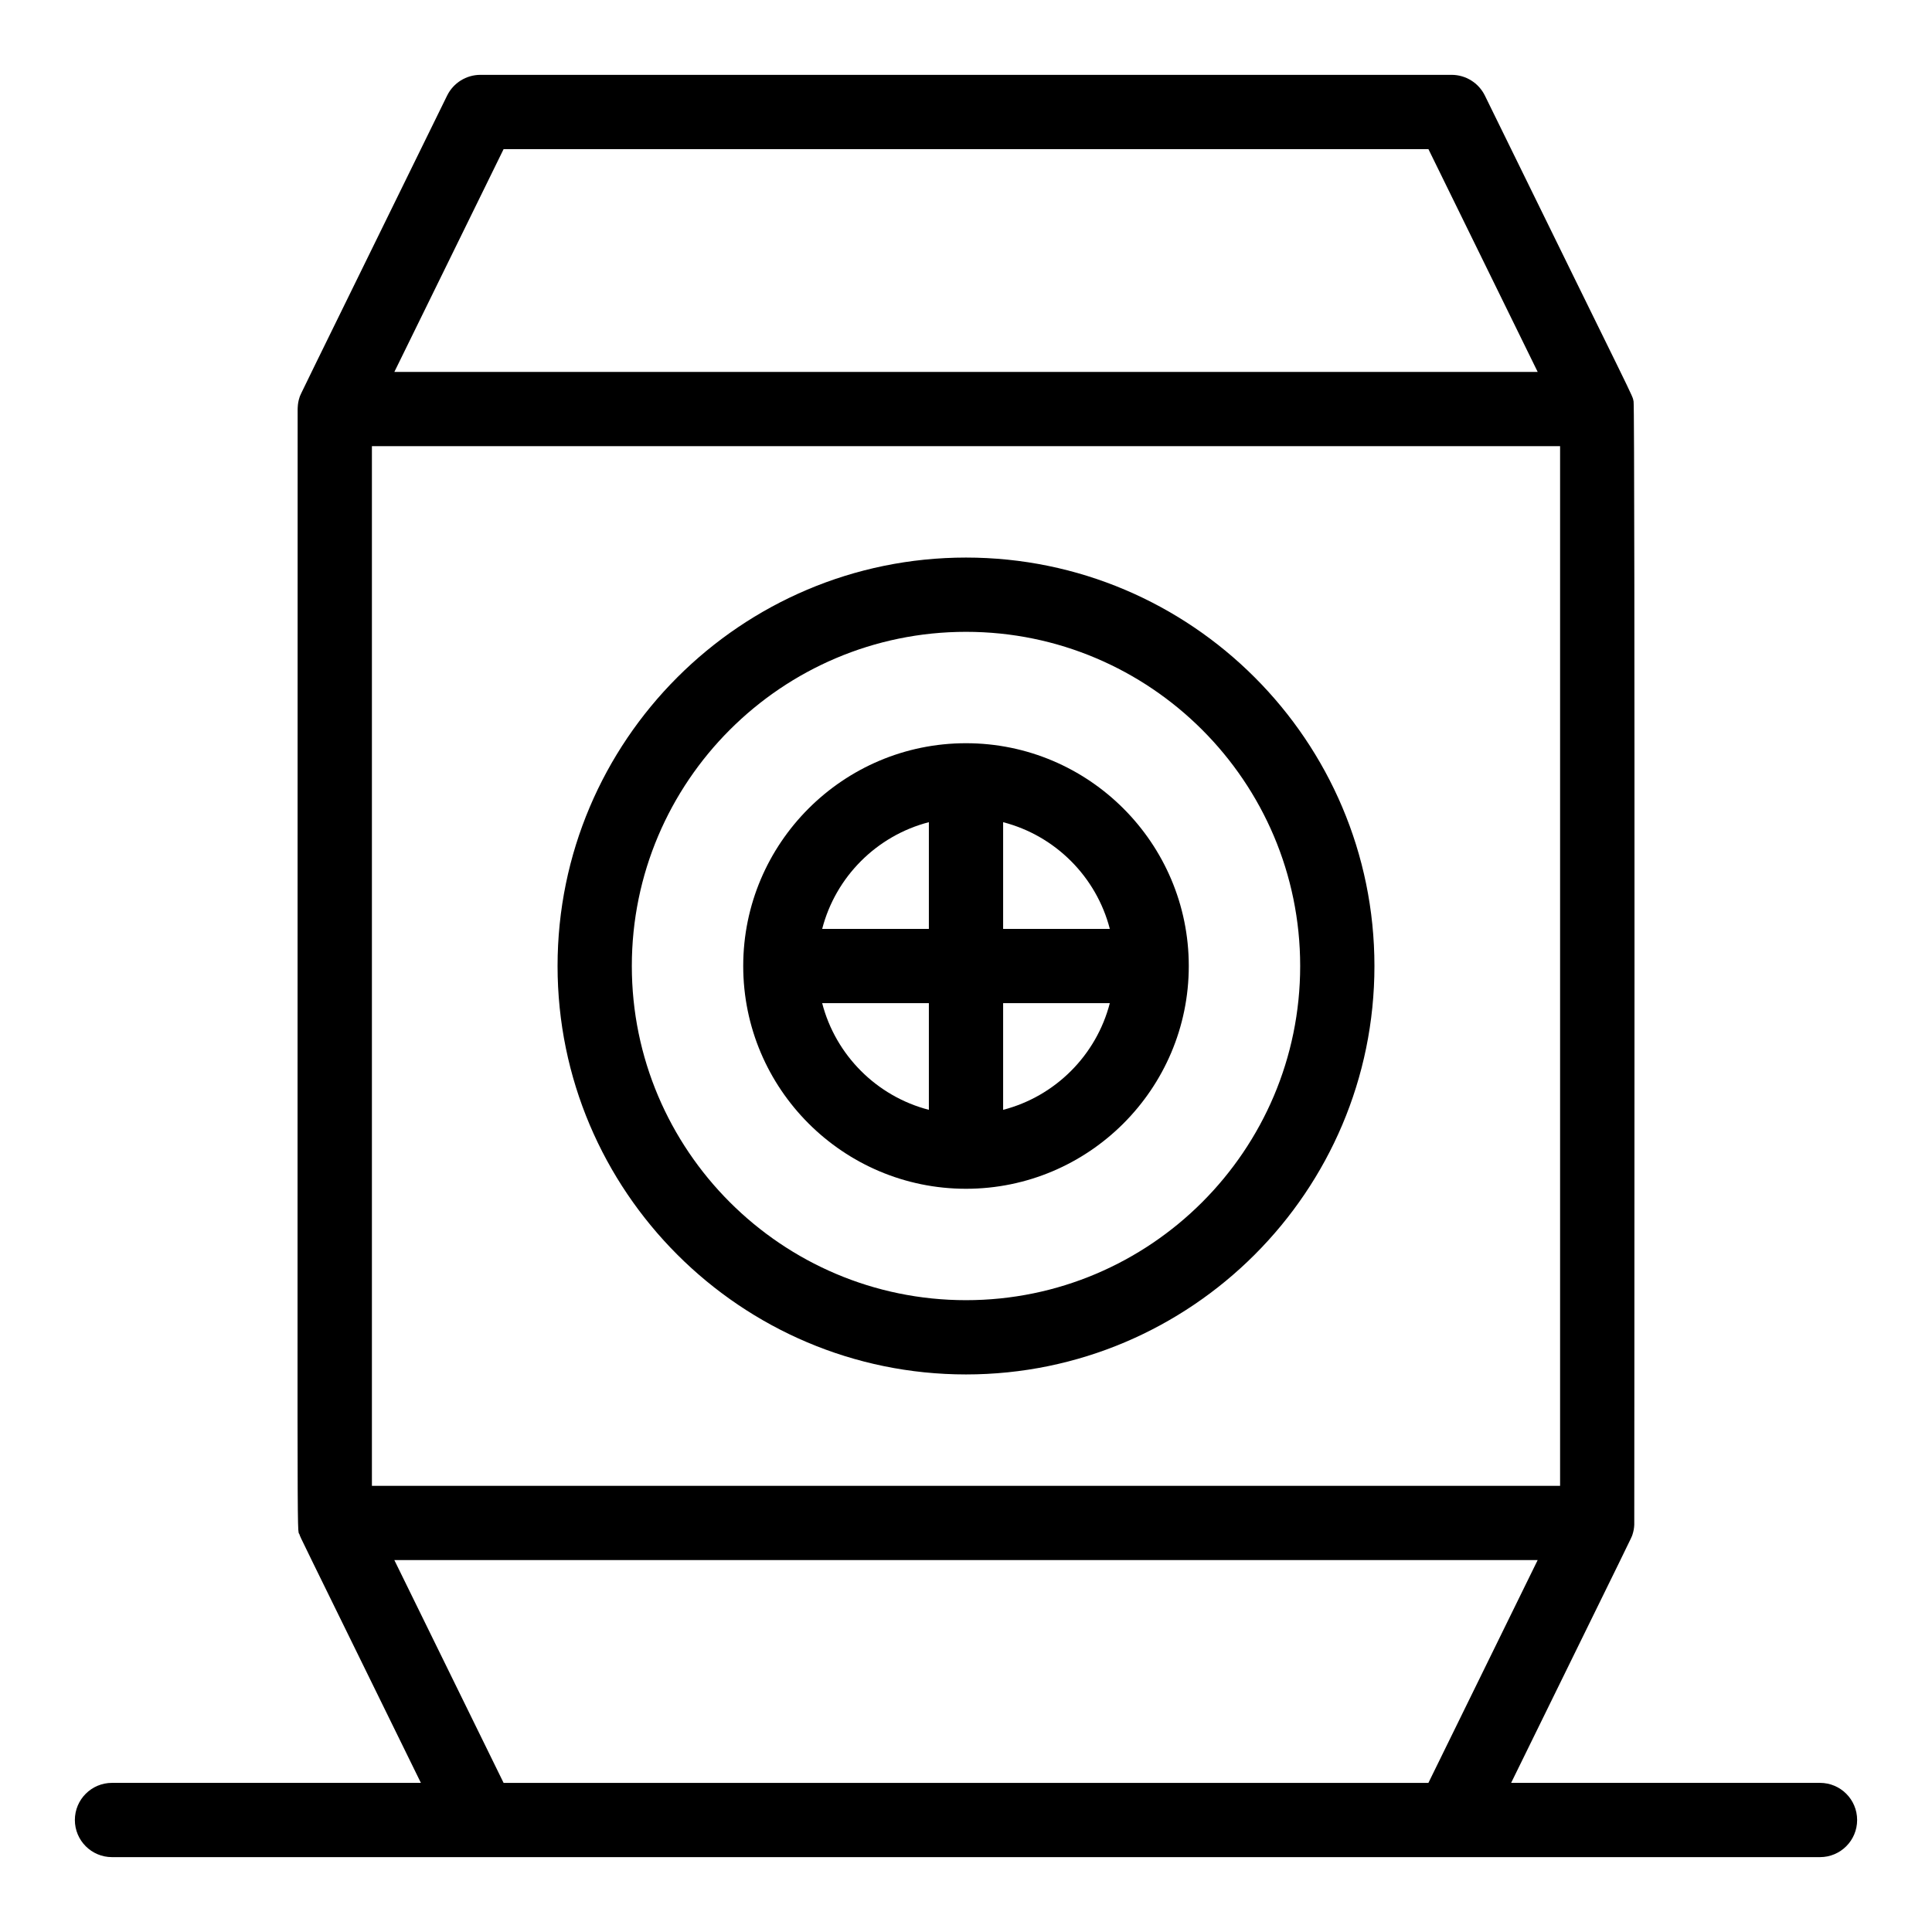 <?xml version="1.0" encoding="UTF-8"?>
<!-- The Best Svg Icon site in the world: iconSvg.co, Visit us! https://iconsvg.co -->
<svg fill="#000000" width="800px" height="800px" version="1.1" viewBox="144 144 512 512" xmlns="http://www.w3.org/2000/svg">
 <g>
  <path d="m626.32 616.48h-81.855c33.371-68.074 31.832-64.801 32.156-65.793 0.301-0.906 0.438-1.742 0.477-2.613 0.004-0.098 0.227-295.63-0.18-297.68-0.422-2.031 1.691 2.867-39.402-81.051-1.652-3.371-5.078-5.508-8.836-5.508h-257.36c-3.754 0-7.184 2.137-8.836 5.508-40.648 82.91-38.785 78.984-39.105 79.961-0.305 0.914-0.434 1.719-0.48 2.613-0.004 0.16-0.02 0.316-0.02 0.48 0.02 316.37-0.262 295.98 0.504 298.29 0.336 1.012-1.301-2.457 32.156 65.789l-81.859 0.004c-5.434 0-9.84 4.406-9.84 9.84 0 5.434 4.406 9.84 9.84 9.84h452.64c5.434 0 9.84-4.406 9.84-9.84 0-5.434-4.406-9.84-9.84-9.84zm-383.76-354.24h314.88v275.52h-314.88zm34.898-78.719h245.09l28.953 59.039h-302.99zm0 432.96-28.953-59.039h302.99l-28.953 59.039z"/>
  <path d="m400 291.76c-59.684 0-108.24 48.555-108.24 108.24 0 59.684 48.555 108.24 108.24 108.24 59.684 0 108.24-48.555 108.24-108.24-0.004-59.684-48.559-108.24-108.24-108.24zm0 196.8c-48.832 0-88.559-39.727-88.559-88.559s39.727-88.559 88.559-88.559 88.559 39.727 88.559 88.559-39.727 88.559-88.559 88.559z"/>
  <path d="m400 340.96c-32.555 0-59.039 26.484-59.039 59.039 0 32.555 26.484 59.039 59.039 59.039s59.039-26.484 59.039-59.039c0-32.551-26.484-59.039-59.039-59.039zm38.113 49.203h-28.273v-28.273c13.809 3.566 24.703 14.461 28.273 28.273zm-47.953-28.277v28.277h-28.273c3.566-13.812 14.461-24.707 28.273-28.277zm-28.277 47.957h28.277v28.273c-13.812-3.57-24.707-14.465-28.277-28.273zm47.957 28.273v-28.273h28.273c-3.57 13.809-14.465 24.703-28.273 28.273z"/>
 </g>
</svg>